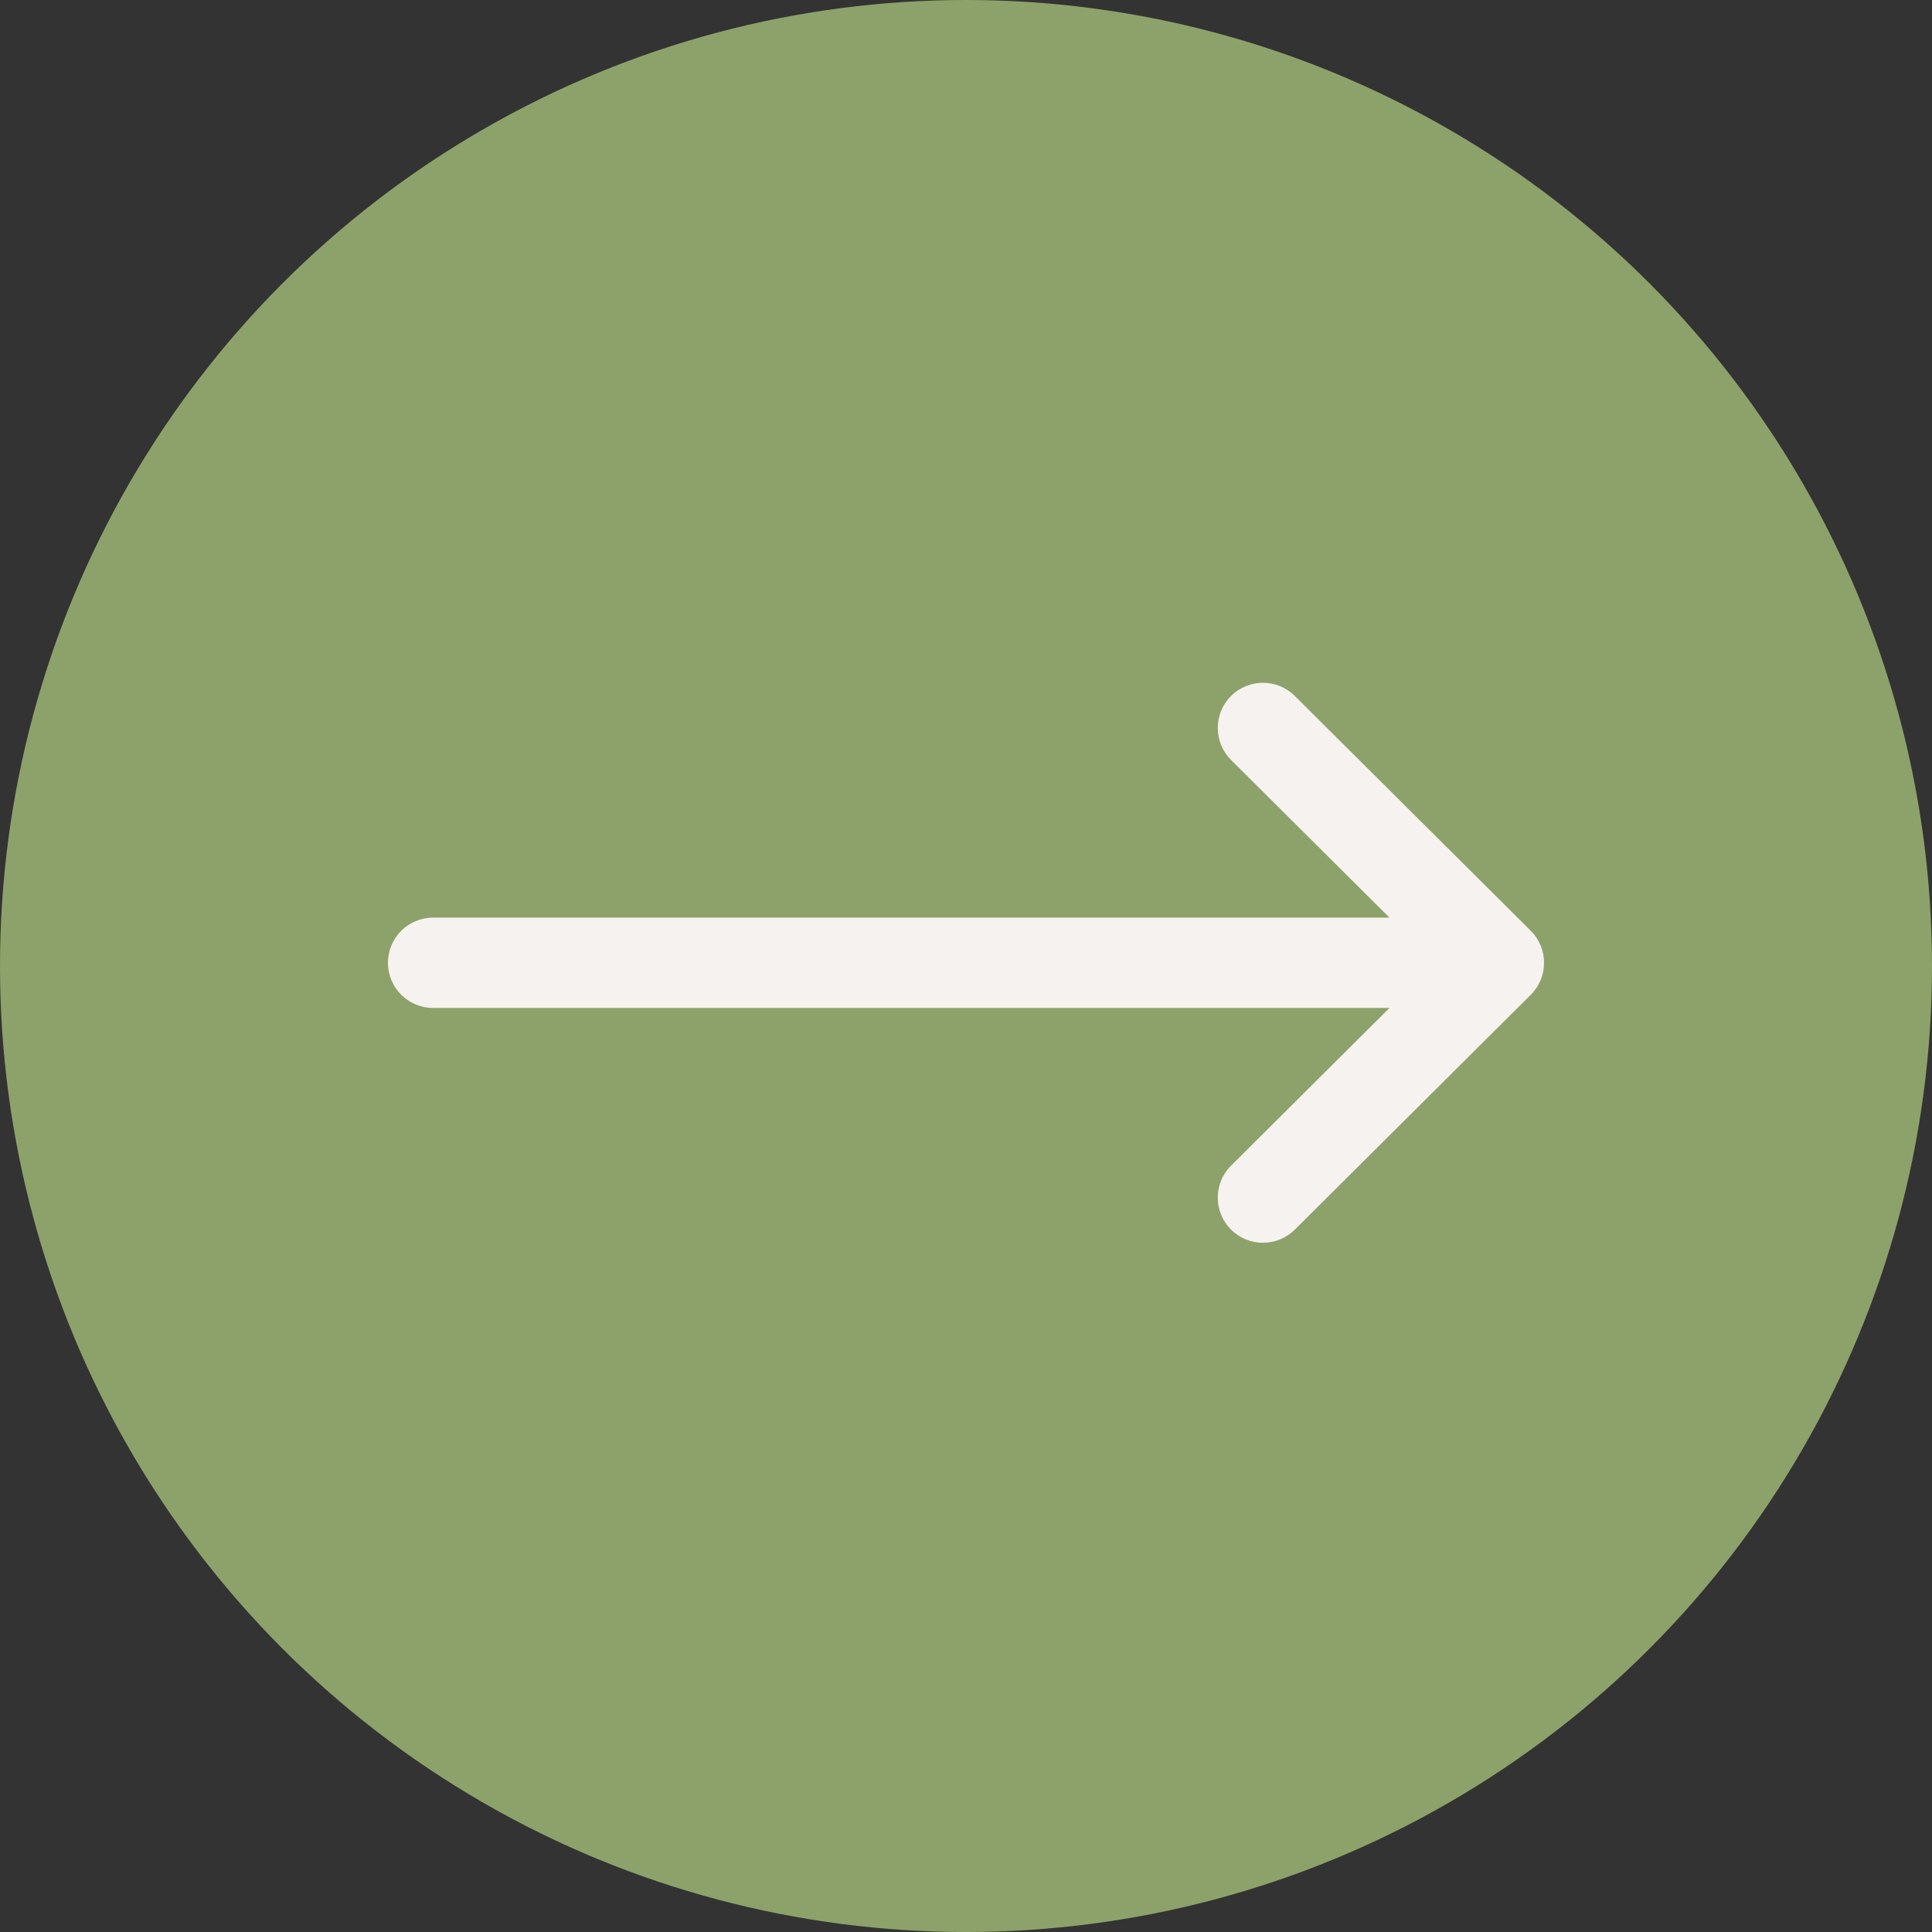 <?xml version="1.0" encoding="UTF-8"?> <svg xmlns="http://www.w3.org/2000/svg" width="249" height="249" viewBox="0 0 249 249" fill="none"><rect x="0" y="0" width="249" height="249" fill="#333333" stroke="none"/> <circle cx="124.5" cy="124.5" r="124.5" fill="#8DA26A"></circle> <path d="M197.293 119.966L197.288 119.96L166.875 89.695C164.597 87.428 160.912 87.436 158.644 89.715C156.376 91.993 156.385 95.678 158.663 97.946L179.082 118.266H55.82C52.606 118.266 50 120.871 50 124.086C50 127.3 52.606 129.906 55.82 129.906H179.082L158.664 150.226C156.385 152.494 156.377 156.179 158.644 158.457C160.912 160.736 164.598 160.744 166.876 158.477L197.288 128.211L197.293 128.206C199.573 125.931 199.565 122.234 197.293 119.966Z" fill="#F6F2EF"></path> </svg> 